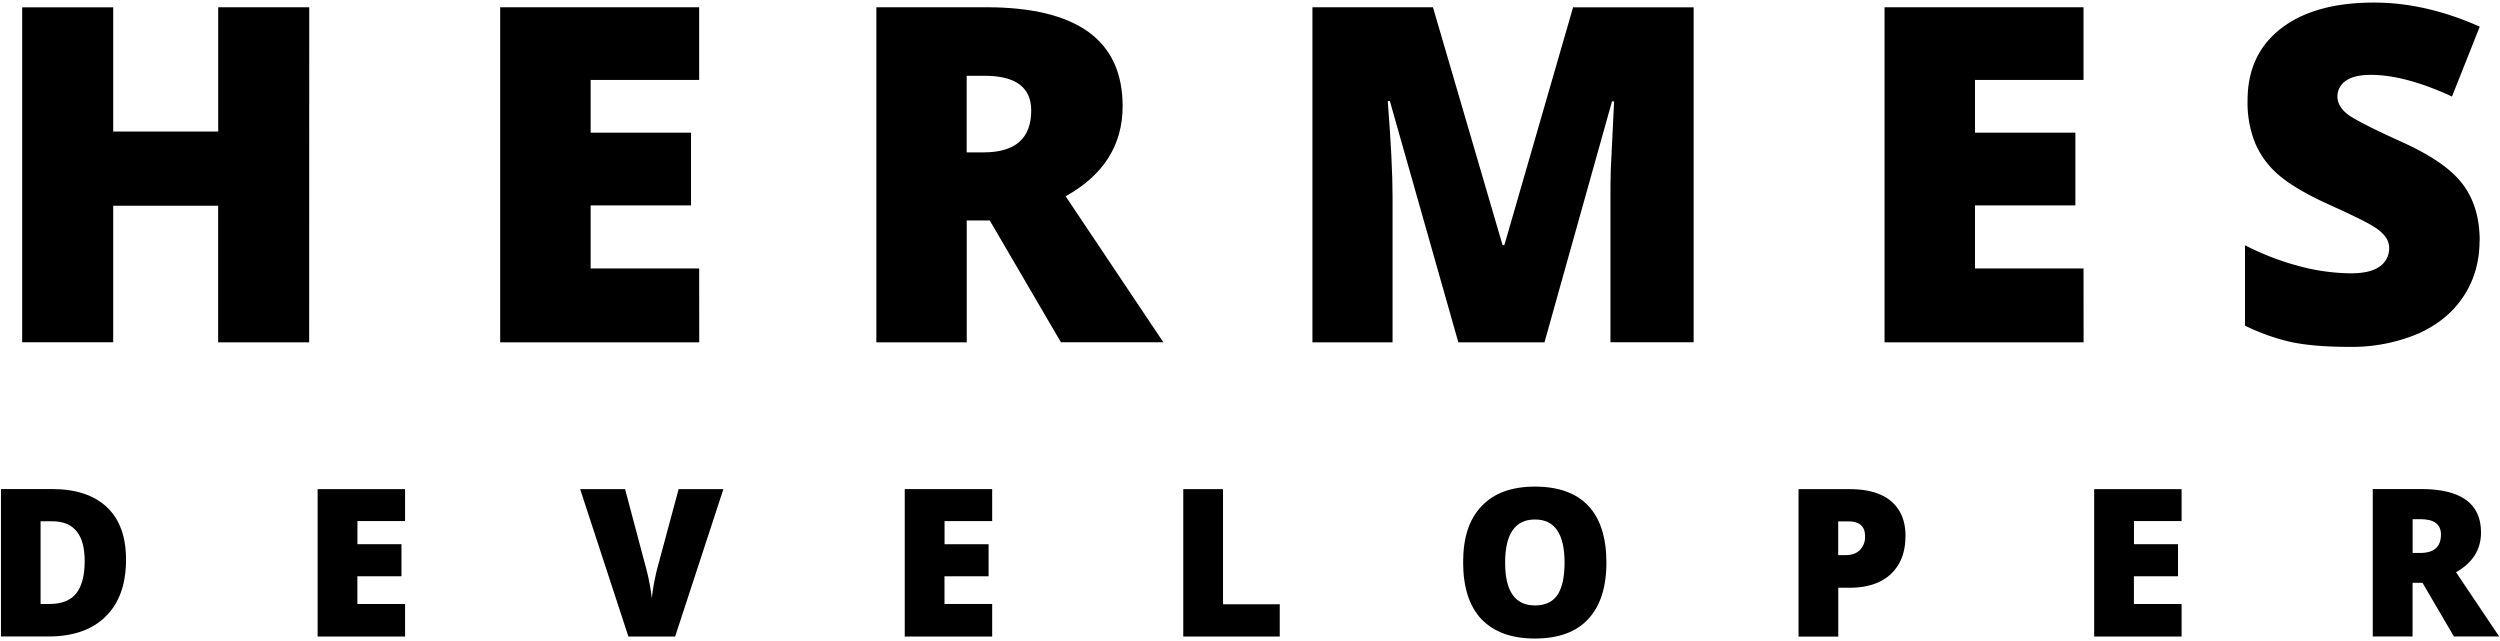 <svg xmlns="http://www.w3.org/2000/svg" xmlns:xlink="http://www.w3.org/1999/xlink" id="Layer_1" data-name="Layer 1" version="1.1" viewBox="0 0 390 100"><defs id="defs2"/><path id="path2" d="M48.23 53.4h-14.2V32.09H17.66v21.3H3.46V1.14h14.2v19.38h16.38V1.13h14.2z"/><path id="path3" d="M109.08 53.4H78.03V1.13h31.04v11.34H92.14v8.23h15.66v11.34H92.14v9.84h16.93z"/><path id="path4" d="M150.81 34.4v19h-14.1V1.13h17.11c14.2 0 21.31 5.15 21.31 15.43 0 6.06-2.96 10.75-8.89 14.06l15.24 22.77H165.5l-11.1-19h-3.57zm0-10.63h2.63c4.95 0 7.43-2.18 7.43-6.54 0-3.6-2.43-5.41-7.29-5.41h-2.78v11.95z"/><path id="path5" d="m227.5 53.4-10.68-37.63h-.33c.5 6.4.75 11.38.75 14.96V53.4h-12.5V1.13h18.8l10.86 37.11h.28l10.72-37.1h18.81v52.25h-12.98V30.5c0-1.2.01-2.5.05-3.96.06-1.47.24-5.04.52-10.72h-.33L240.94 53.4h-13.45z"/><use xlink:href="#path3" id="use20" x="0" y="0" transform="translate(215.96)"/><path id="path7" d="M386.81 37.55c0 3.23-.82 6.1-2.45 8.6-1.63 2.53-4 4.48-7.1 5.89a26.68 26.68 0 0 1-10.9 2.07c-3.49 0-6.4-.24-8.76-.71a32.5 32.5 0 0 1-7.38-2.6V38.26a41.77 41.77 0 0 0 8.42 3.25 32.3 32.3 0 0 0 8 1.13c2.1 0 3.63-.35 4.61-1.08a3.38 3.38 0 0 0 1.46-2.82 3 3 0 0 0-.6-1.83 6.53 6.53 0 0 0-1.89-1.6c-.85-.56-3.15-1.7-6.9-3.4-3.43-1.55-6-3.06-7.72-4.51a13.46 13.46 0 0 1-3.76-5 16.75 16.75 0 0 1-1.22-6.72c0-4.8 1.74-8.54 5.22-11.24 3.5-2.7 8.34-4.04 14.5-4.04 5.39 0 10.89 1.26 16.5 3.76l-4.33 10.9c-4.87-2.25-9.08-3.38-12.65-3.38-1.82 0-3.15.33-4 .99a2.9 2.9 0 0 0-1.22 2.4c0 .97.52 1.92 1.55 2.73 1.06.82 3.95 2.29 8.65 4.42 4.52 2.05 7.63 4.22 9.36 6.54 1.75 2.33 2.63 5.26 2.63 8.8z"/><path id="path8" d="M19.66 87.3c0 3.86-1.07 6.82-3.2 8.89-2.1 2.07-5.07 3.1-8.9 3.1H.15v-23h7.95c3.69 0 6.55.93 8.56 2.81 2 1.88 3 4.61 3 8.18zm-6.45.24c0-2.1-.42-3.66-1.27-4.67-.82-1.03-2.1-1.55-3.81-1.55h-1.8v12.9H7.7c1.9 0 3.3-.54 4.19-1.65.87-1.1 1.32-2.78 1.32-5.03z"/><path id="path9" d="M63.19 99.3H49.55v-23h13.64v4.99h-7.43v3.61h6.87v5h-6.88v4.32h7.44v5.08z"/><path id="path10" d="M105.9 76.3h6.95l-7.53 23h-7.29l-7.53-23h7.01l3.1 11.66a34.88 34.88 0 0 1 1.08 5.4 25 25 0 0 1 .42-2.78c.21-1.09.42-1.95.61-2.59l3.15-11.7z"/><use xlink:href="#path9" id="use21" x="0" y="0" transform="translate(91.59)"/><path id="path12" d="M184.59 99.3v-23h6.2v17.97h8.85v5.03z"/><path id="path13" d="M250.6 87.77c0 3.86-.96 6.8-2.87 8.84-1.88 2-4.64 3-8.28 3-3.64 0-6.38-1-8.33-3-1.92-2.03-2.87-5-2.87-8.9 0-3.88.95-6.73 2.87-8.74 1.9-2.03 4.68-3.06 8.33-3.06 3.65 0 6.44 1 8.33 3 1.88 2.02 2.82 4.97 2.82 8.85zm-15.8 0c0 4.46 1.55 6.68 4.66 6.68 1.56 0 2.73-.54 3.48-1.6.75-1.1 1.13-2.8 1.13-5.08 0-2.3-.4-3.97-1.18-5.08-.75-1.1-1.9-1.65-3.43-1.65-3.1 0-4.66 2.24-4.66 6.72z"/><path id="path14" d="M297.25 83.64c0 2.54-.78 4.52-2.3 5.93-1.5 1.4-3.66 2.12-6.44 2.12h-1.74v7.62h-6.2v-23h7.95c2.92 0 5.09.65 6.54 1.93 1.47 1.26 2.2 3.06 2.2 5.4zm-10.49 2.96h1.13c.94 0 1.67-.25 2.21-.75a2.9 2.9 0 0 0 .85-2.21c0-1.53-.87-2.3-2.59-2.3h-1.6v5.27z"/><use xlink:href="#use21" id="use22" x="0" y="0" transform="translate(185.55)"/><path id="path16" d="M376.36 90.92v8.37h-6.21v-23h7.53c6.23 0 9.36 2.26 9.36 6.77 0 2.67-1.31 4.74-3.9 6.21l6.73 10.02h-7.06l-4.9-8.37h-1.54zm0-4.66h1.18c2.16 0 3.25-.95 3.25-2.87 0-1.6-1.07-2.4-3.2-2.4h-1.22v5.27z"/></svg>